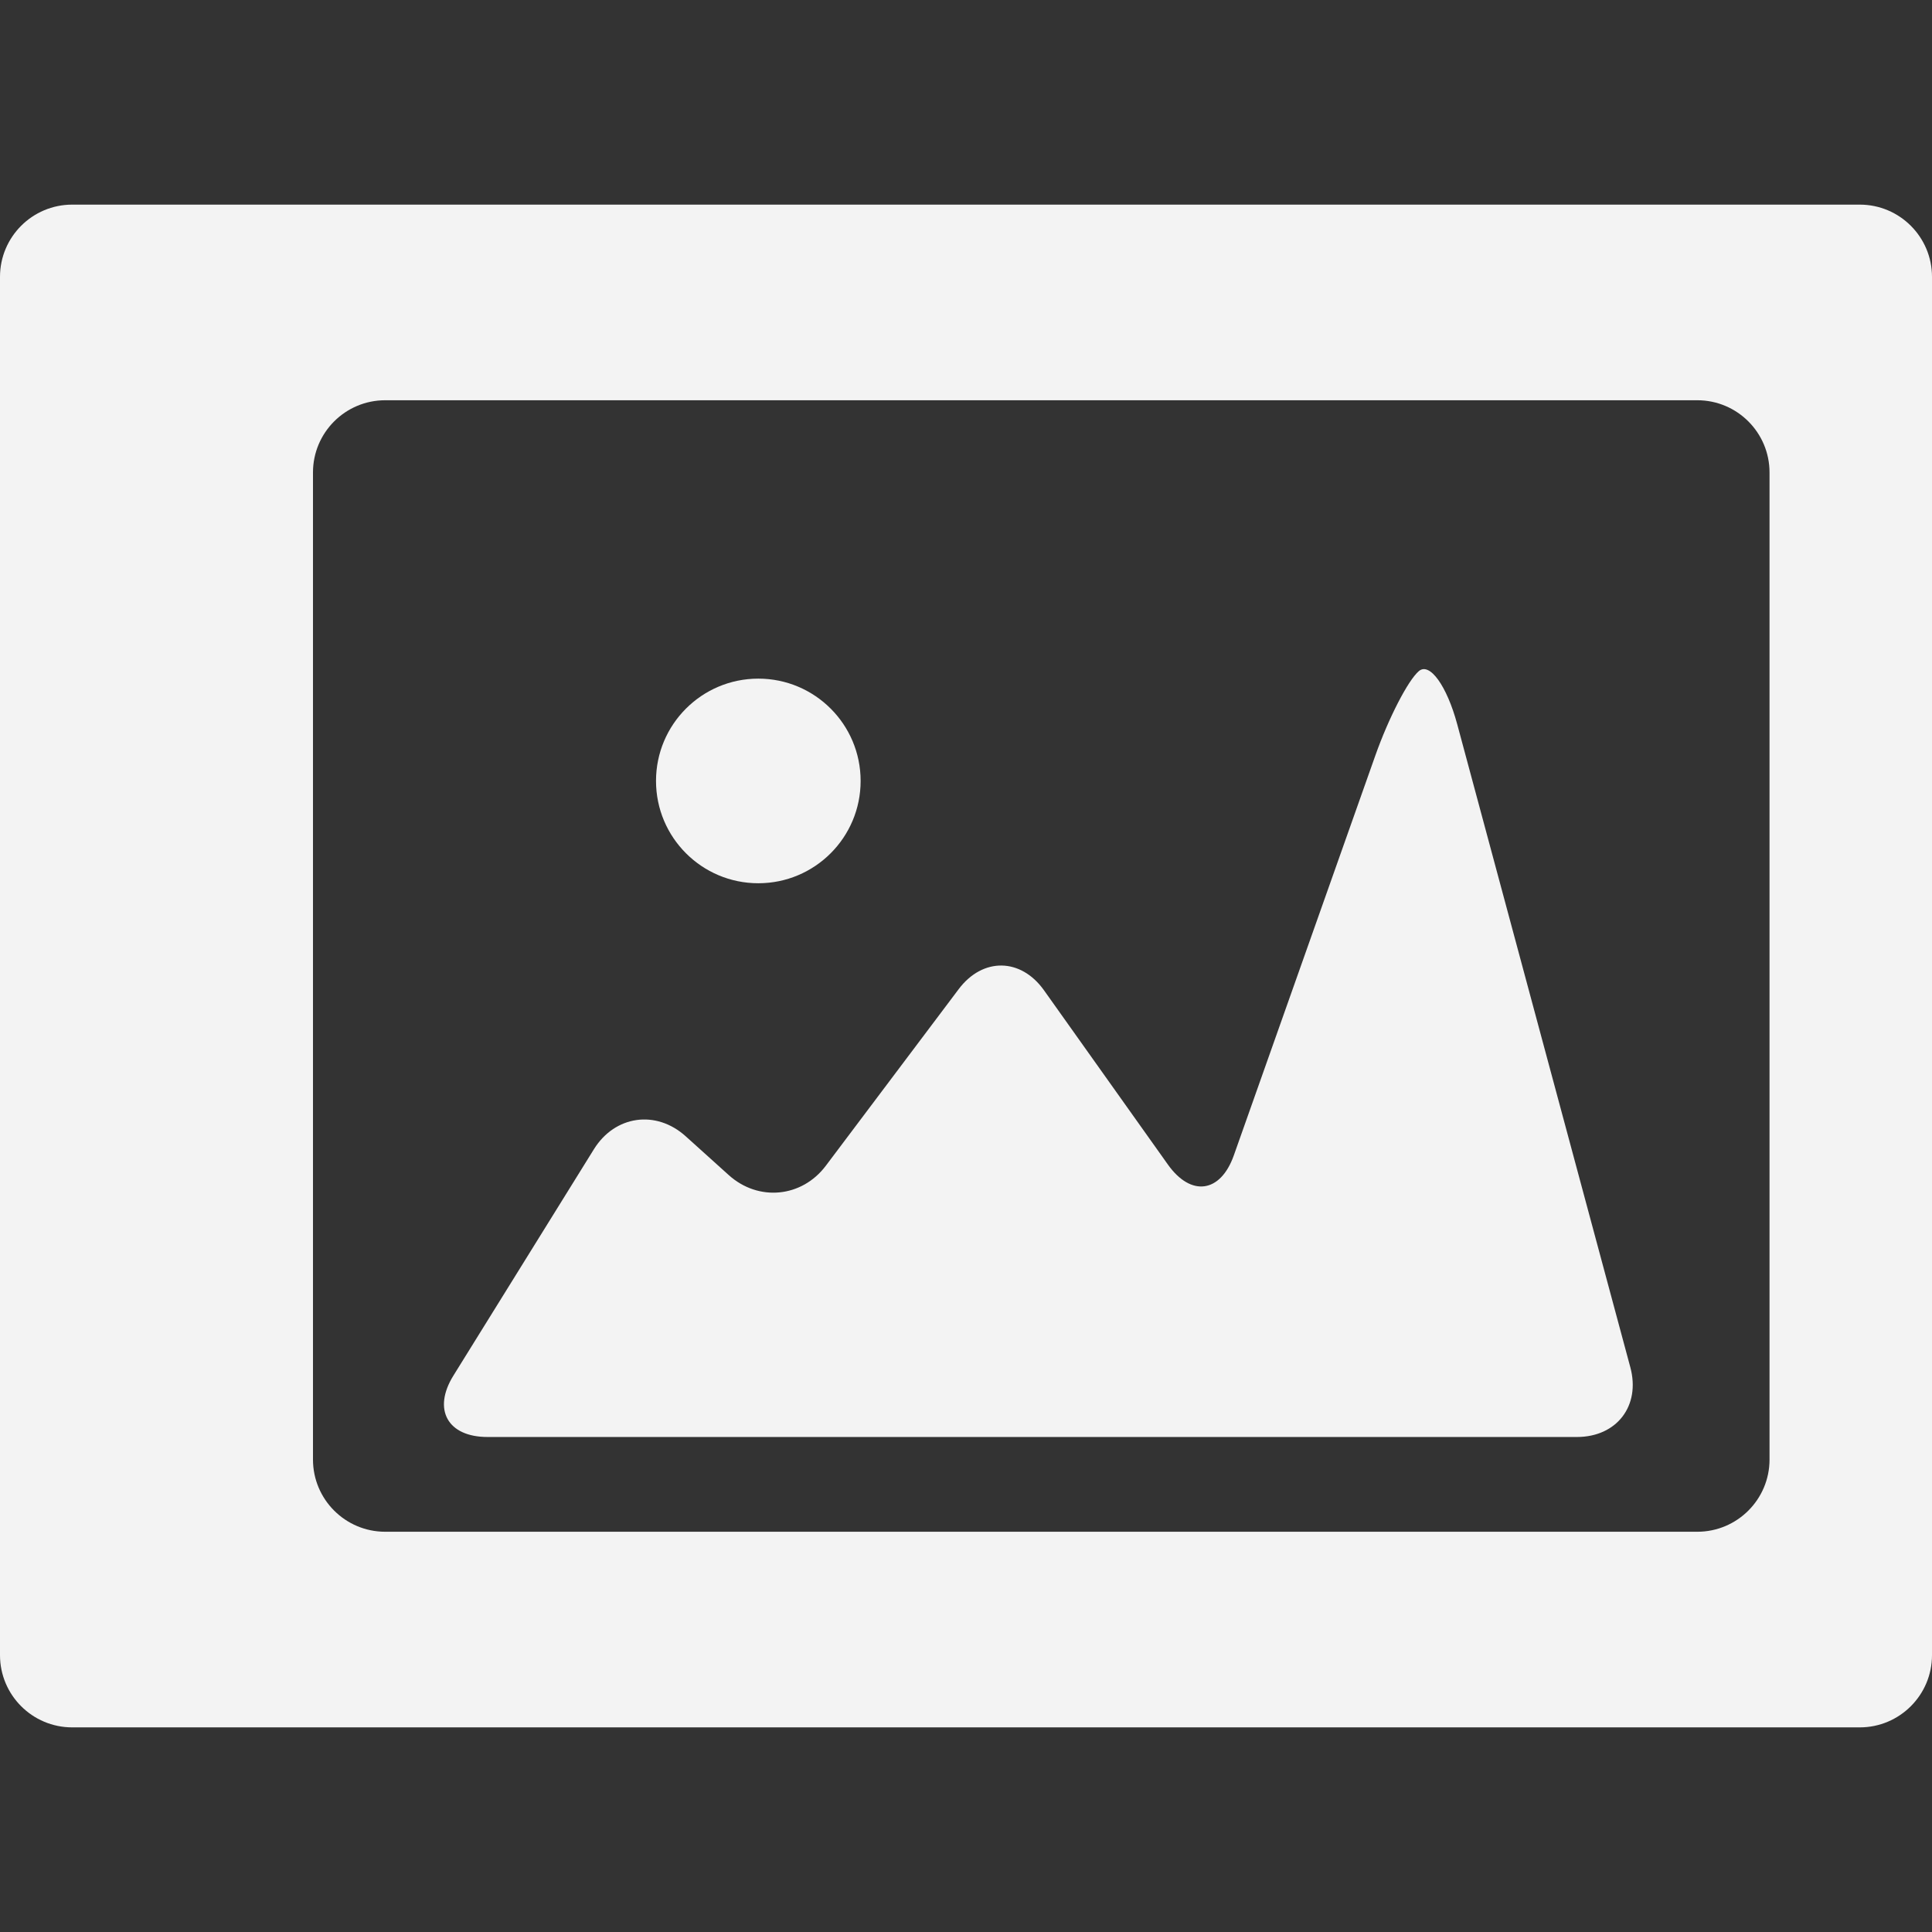 <?xml version="1.0" encoding="iso-8859-1"?>
<!-- Generator: Adobe Illustrator 18.1.1, SVG Export Plug-In . SVG Version: 6.00 Build 0)  -->
<svg version="1.1" id="Capa_1" xmlns="http://www.w3.org/2000/svg" xmlns:xlink="http://www.w3.org/1999/xlink" x="0px" y="0px"
	 viewBox="0 0 290.99 290.99" fill="#f3f3f3" style="enable-background:new 0 0 290.99 290.99;" xml:space="preserve">
<rect x="0" y="0" width="290.99" height="290.99" fill="#333333" stroke="none"/>
<g>
	<path d="M280.112,30.82H10.878C4.868,30.82,0,35.694,0,41.699v207.593c0,6.005,4.868,10.878,10.878,10.878
		h269.234c6.005,0,10.878-4.873,10.878-10.878V41.699C290.99,35.694,286.117,30.82,280.112,30.82z M266.52,219.828
		c0,6.005-4.873,10.878-10.878,10.878H58.018c-6.01,0-10.878-4.873-10.878-10.878V71.162c0-6.005,4.868-10.878,10.878-10.878
		h197.623c6.005,0,10.878,4.873,10.878,10.878V219.828z"/>
	<path d="M73.427,216.434h164.08c6.005,0,9.616-4.699,8.044-10.508l-26.069-96.837
		c-1.566-5.803-4.15-9.388-5.776-8.012s-4.569,7.082-6.57,12.749l-21.299,60.183c-2.002,5.668-6.451,6.288-9.932,1.392
		l-18.667-26.254c-3.486-4.895-9.23-4.971-12.842-0.169l-20.01,26.597c-3.612,4.803-10.155,5.434-14.62,1.414l-6.494-5.852
		c-4.465-4.019-10.655-3.144-13.821,1.958l-21.163,34.098C65.122,212.295,67.417,216.434,73.427,216.434z"/>
	<circle cx="114.215" cy="117.622" r="15.409"/>
</g>
<g>
</g>
<g>
</g>
<g>
</g>
<g>
</g>
<g>
</g>
<g>
</g>
<g>
</g>
<g>
</g>
<g>
</g>
<g>
</g>
<g>
</g>
<g>
</g>
<g>
</g>
<g>
</g>
<g>
</g>
</svg>
